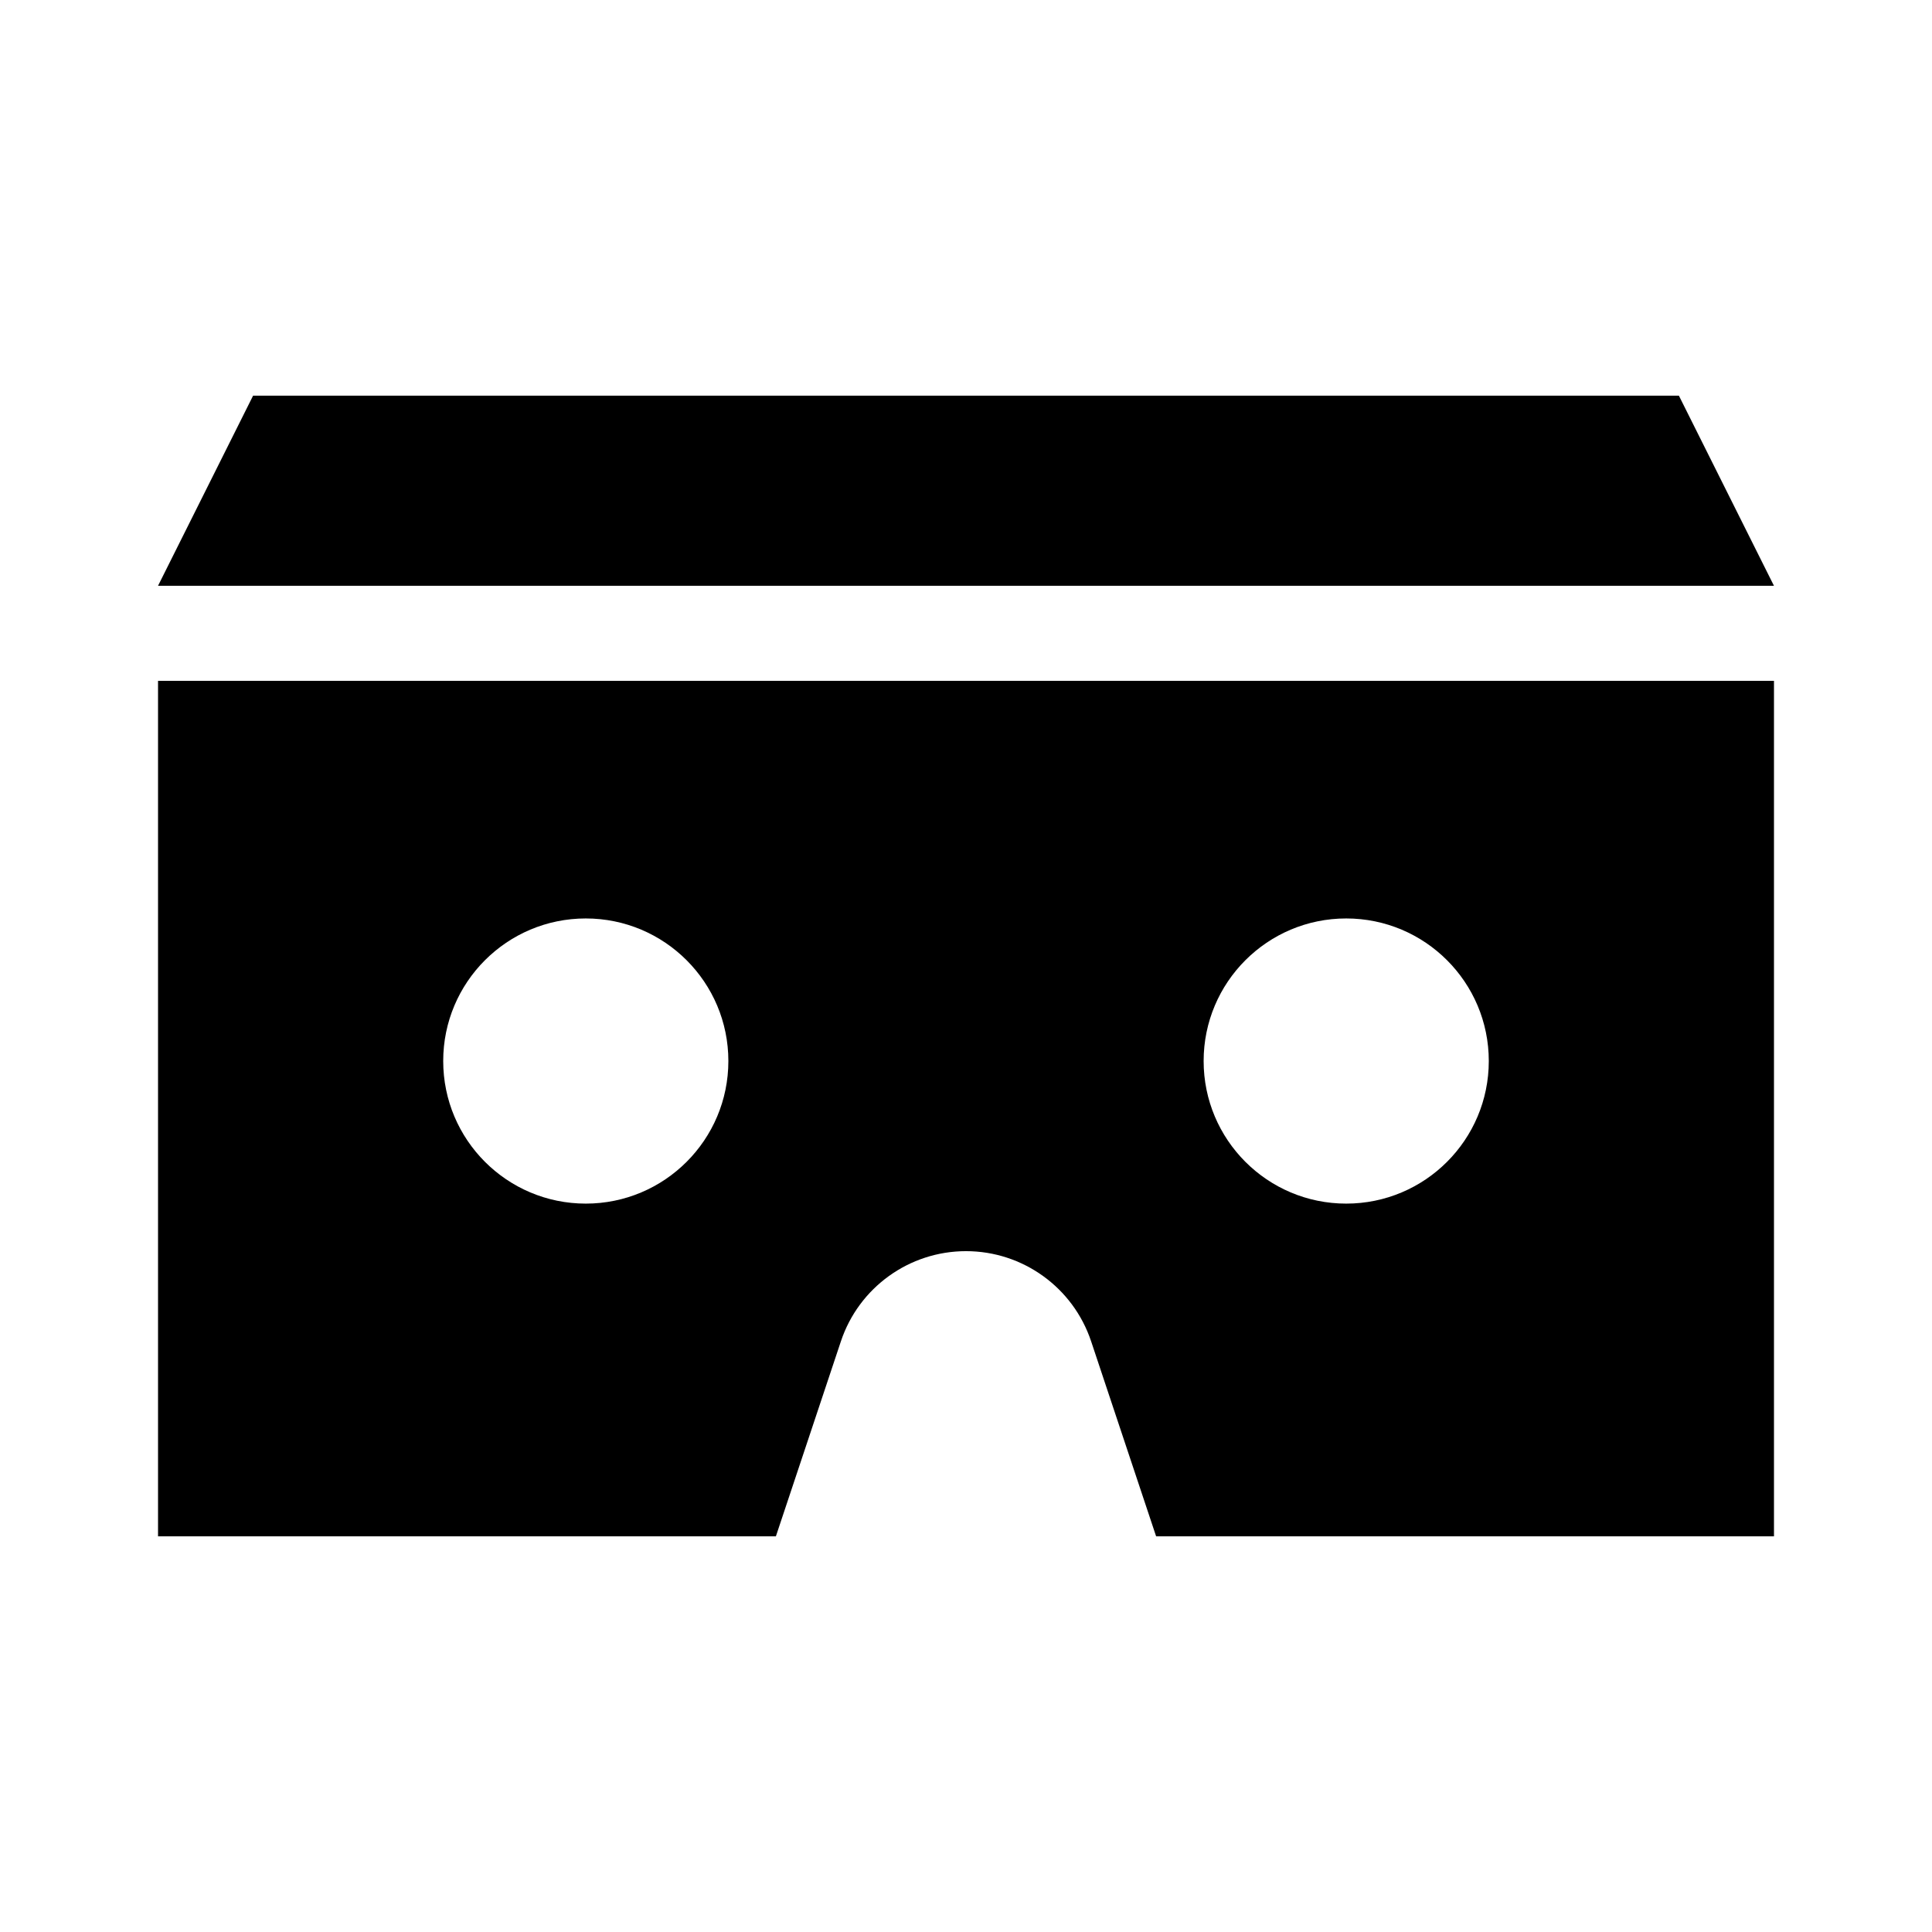 <?xml version="1.0" encoding="UTF-8"?>
<!-- Uploaded to: ICON Repo, www.iconrepo.com, Generator: ICON Repo Mixer Tools -->
<svg fill="#000000" width="800px" height="800px" version="1.1" viewBox="144 144 512 512" xmlns="http://www.w3.org/2000/svg">
 <g>
  <path d="m185.88 551.14h163.74l17.227-51.676c4.754-14.266 18.109-23.895 33.156-23.895 15.043 0 28.398 9.629 33.156 23.895l17.223 51.676h163.74v-226.71h-428.24zm314.88-163.74c20.867 0 37.785 16.918 37.785 37.785s-16.918 37.785-37.785 37.785c-20.867 0-37.785-16.918-37.785-37.785s16.918-37.785 37.785-37.785zm-201.52 0c20.867 0 37.785 16.918 37.785 37.785s-16.918 37.785-37.785 37.785c-20.867 0-37.785-16.918-37.785-37.785-0.004-20.867 16.914-37.785 37.785-37.785z"/>
  <path d="m211.07 248.86-25.191 50.383h428.24l-25.191-50.383z"/>
 </g>
</svg>